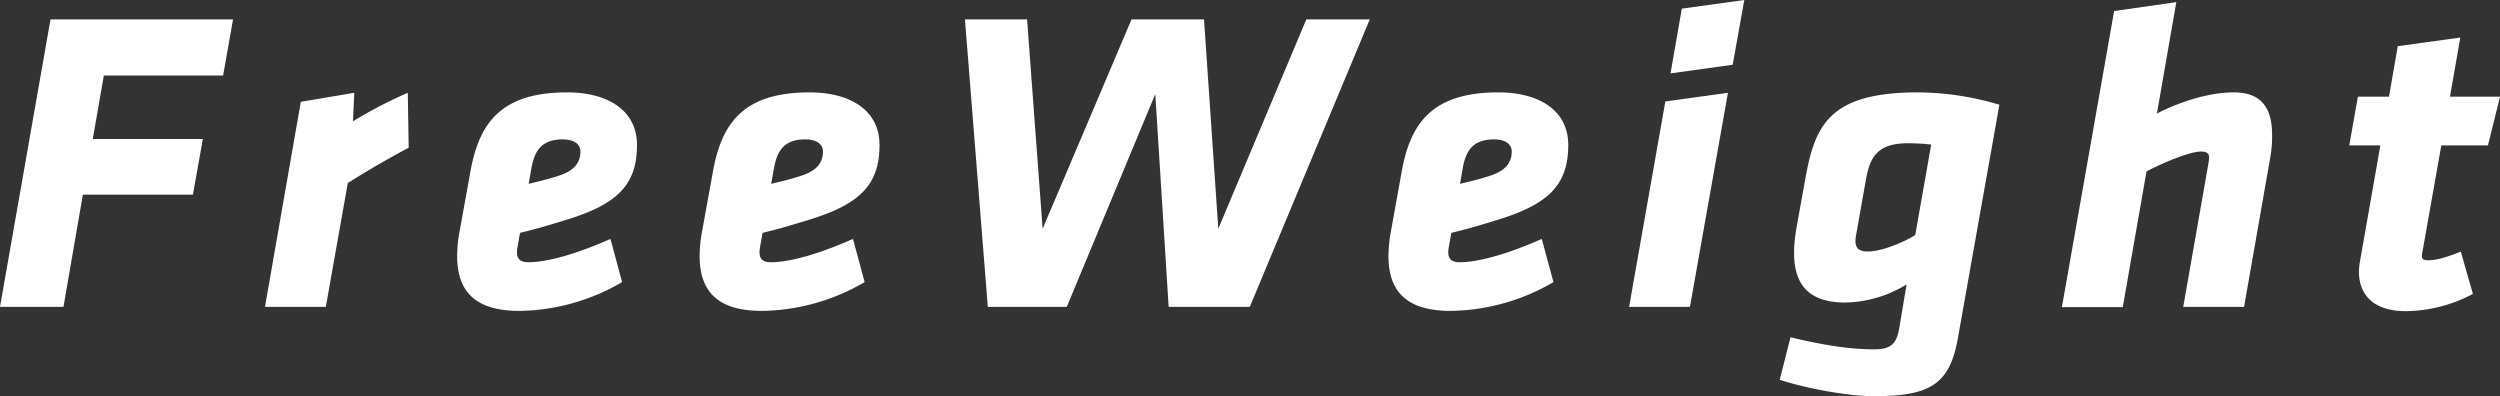 <svg xmlns="http://www.w3.org/2000/svg" width="607.86" height="96.33" viewBox="0 0 607.86 96.33"><rect x="0" y="0" width="607.86" height="96.33" fill="#333333" stroke="none"/><g id="レイヤー_2" data-name="レイヤー 2"><g id="DESIGN"><path d="M22.56,33.79H49.32L46.91,47.33H20.15L15.43,74.61H0L12.28,4.72H56.66L54.25,18.36h-29Z" style="fill:#fff"/><path d="M99.37,35.89c-6.51,3.57-8.92,4.93-14.8,8.6L79.22,74.61H64.43l8.71-49.85,13-2.2-.32,6.93a109.37,109.37,0,0,1,13.33-6.93Z" style="fill:#fff"/><path d="M114.37,41.76c2.1-11.75,7.35-19.3,23.51-19.3,9.65,0,17,4.19,17,12.8,0,10-5.14,14.58-17.74,18.36-6.19,1.89-6.29,1.89-10.7,3l-.63,3.57c-.31,1.89-.1,3.57,2.62,3.57,5.36,0,13.12-2.62,20-5.67l2.83,10.5a50.57,50.57,0,0,1-25,7c-10.59,0-15.11-4.62-15.11-13.33a33.4,33.4,0,0,1,.63-6.19Zm26.76-4.93c0-1.78-1.57-2.94-4.3-2.94-5.35,0-6.93,3-7.66,7.24l-.63,3.57c2.52-.63,3.67-.84,6.71-1.78C139.24,41.76,141.13,39.88,141.13,36.83Z" style="fill:#fff"/><path d="M173.34,41.76c2.1-11.75,7.35-19.3,23.51-19.3,9.65,0,17,4.19,17,12.8,0,10-5.14,14.58-17.74,18.36-6.19,1.89-6.29,1.89-10.7,3l-.63,3.57c-.31,1.89-.1,3.57,2.62,3.57,5.36,0,13.12-2.62,20-5.67l2.83,10.5a50.56,50.56,0,0,1-25,7c-10.6,0-15.12-4.62-15.12-13.33a33.4,33.4,0,0,1,.63-6.19Zm26.76-4.93c0-1.78-1.57-2.94-4.3-2.94-5.35,0-6.93,3-7.66,7.24l-.63,3.57c2.52-.63,3.67-.84,6.71-1.78C198.21,41.76,200.1,39.88,200.1,36.83Z" style="fill:#fff"/><path d="M284.15,74.61,280.9,22.88,259.38,74.61h-19.2L234.62,4.72h15.11l3.78,50.9,21.61-50.9h17.63l3.47,50.9,21.4-50.9h15.43L303.88,74.61Z" style="fill:#fff"/><path d="M340.81,41.76c2.1-11.75,7.35-19.3,23.5-19.3,9.66,0,17,4.19,17,12.8,0,10-5.14,14.58-17.73,18.36-6.19,1.89-6.3,1.89-10.7,3l-.63,3.57c-.32,1.89-.11,3.57,2.62,3.57,5.35,0,13.12-2.62,20-5.67l2.84,10.5a50.57,50.57,0,0,1-25,7c-10.6,0-15.11-4.62-15.11-13.33a33.4,33.4,0,0,1,.63-6.19Zm26.76-4.93c0-1.78-1.58-2.94-4.3-2.94-5.36,0-6.93,3-7.66,7.24L355,44.7c2.51-.63,3.67-.84,6.71-1.78C365.68,41.76,367.57,39.88,367.57,36.83Z" style="fill:#fff"/><path d="M404.92,24.66l15.22-2.1L410.9,74.61H396.11Zm4-22.56L424.12,0l-2.83,15.74-15.11,2.1Z" style="fill:#fff"/><path d="M463.58,69.15a29.52,29.52,0,0,1-14.9,4.41c-11.13,0-13.85-6.82-11.86-18.26l2.1-11.65c2.31-12.9,5.56-21.19,27.39-21.19a70.76,70.76,0,0,1,19.83,3L476.06,82.16c-2,11.44-6.92,14.17-20.56,14.17-6.09,0-16.48-1.89-22.77-4L435.35,82c7.87,1.89,14.27,2.94,20.36,2.94,4.4,0,5.45-1.68,6.08-5.14Zm-12.28-12c-.52,2.73.21,4,2.83,4,3.26,0,8.5-2.1,11.55-4l3.88-22a49.14,49.14,0,0,0-5.77-.31c-7.66,0-9.13,3.78-10.08,8.71Z" style="fill:#fff"/><path d="M536.92,40a11.4,11.4,0,0,0,.21-1.68c0-1-.52-1.47-2-1.47-2.73,0-9.23,2.73-13.22,4.83l-5.77,33h-14.8l12.7-72L529.16.52,524.44,27.6c6.19-3.15,13.11-5.14,18.67-5.14,6.83,0,9.34,3.88,9.34,10.38a29.72,29.72,0,0,1-.52,5.88l-6.3,35.89H530.84Z" style="fill:#fff"/><path d="M593.59,35.36l-4.52,25.5a9.43,9.43,0,0,0-.21,1.37c0,.73.42,1.05,1.47,1.05,2.52,0,5.35-1.05,8-2.1l2.94,10.28A35.51,35.51,0,0,1,585,75.66c-7.45,0-11.44-3.57-11.44-9.66a16.37,16.37,0,0,1,.21-2.2l5-28.44h-7.56l2.1-11.85h7.56L583,11.23l15.21-2.1-2.52,14.38h12.18l-2.94,11.85Z" style="fill:#fff"/></g></g></svg>